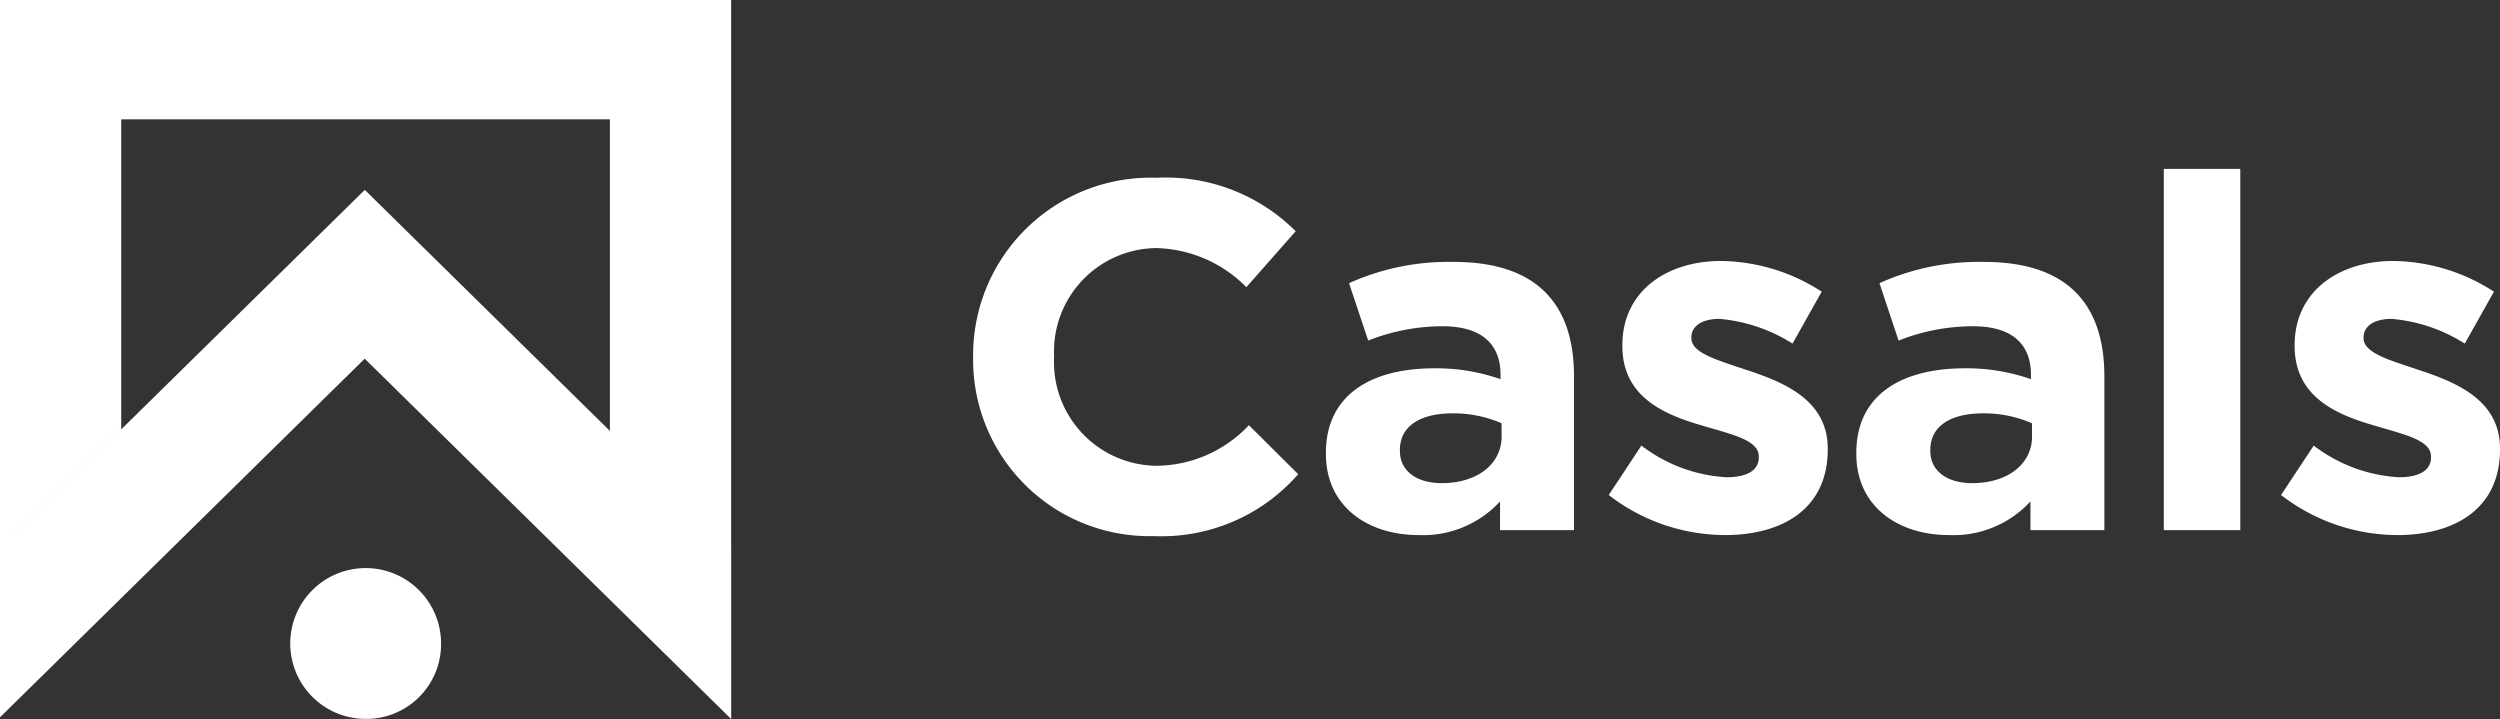 <svg xmlns="http://www.w3.org/2000/svg" width="131.451" height="37.804" viewBox="0 0 131.451 37.804">
  <rect x="0" y="0" width="131.451" height="37.804" fill="#333333" stroke="none"/>
  <g id="Group_485" data-name="Group 485" transform="translate(-1791.12 -6376.884)">
    <g id="Group_484" data-name="Group 484">
      <path id="Path_566" data-name="Path 566" d="M1814.311,6410.784a3.965,3.965,0,1,0-3.963,3.9,3.929,3.929,0,0,0,3.963-3.9" fill="#fff"/>
      <path id="Path_567" data-name="Path 567" d="M1829.564,6405.809v-28.925H1791.12v30.053l0,0v7.663l19.176-18.856,19.27,18.947v-8.873Zm-6.375-6.268-12.889-12.673-19.176,18.855,6.37-6.266v-16.3h25.695Z" fill="#fff"/>
      <path id="Path_568" data-name="Path 568" d="M1851.787,6405.072a9.272,9.272,0,0,1-9.5-9.368v-.053a9.336,9.336,0,0,1,9.656-9.42,9.644,9.644,0,0,1,7.305,2.811l-2.594,2.941a6.88,6.88,0,0,0-4.737-2.055,5.434,5.434,0,0,0-5.372,5.672v.051a5.449,5.449,0,0,0,5.372,5.724,6.738,6.738,0,0,0,4.871-2.134l2.591,2.577a9.538,9.538,0,0,1-7.594,3.254" fill="#fff"/>
      <path id="Path_569" data-name="Path 569" d="M1869.993,6404.758v-1.508a5.5,5.5,0,0,1-4.288,1.768c-2.672,0-4.868-1.508-4.868-4.266v-.054c0-3.043,2.354-4.449,5.715-4.449a10.268,10.268,0,0,1,3.467.572v-.232c0-1.641-1.031-2.55-3.045-2.55a10.591,10.591,0,0,0-3.914.753l-1.007-3.019a12.719,12.719,0,0,1,5.506-1.117c4.393,0,6.323,2.236,6.323,6.01v8.092Zm.078-5.62a6.323,6.323,0,0,0-2.568-.52c-1.719,0-2.776.676-2.776,1.925v.052c0,1.067.9,1.693,2.2,1.693,1.879,0,3.148-1.015,3.148-2.448Z" fill="#fff"/>
      <path id="Path_570" data-name="Path 570" d="M1881.792,6405.018a10.039,10.039,0,0,1-6.084-2.106l1.718-2.6a8.1,8.1,0,0,0,4.472,1.666c1.167,0,1.7-.417,1.7-1.041v-.052c0-.859-1.375-1.145-2.938-1.614-1.984-.571-4.235-1.483-4.235-4.189v-.052c0-2.836,2.33-4.424,5.187-4.424a9.929,9.929,0,0,1,5.294,1.614l-1.535,2.731a8.517,8.517,0,0,0-3.838-1.3c-.978,0-1.479.416-1.479.963v.05c0,.782,1.35,1.147,2.884,1.666,1.982.651,4.285,1.587,4.285,4.137v.053c0,3.1-2.353,4.5-5.426,4.5" fill="#fff"/>
      <path id="Path_571" data-name="Path 571" d="M1897.882,6404.758v-1.508a5.5,5.5,0,0,1-4.287,1.768c-2.675,0-4.869-1.508-4.869-4.266v-.054c0-3.043,2.356-4.449,5.716-4.449a10.268,10.268,0,0,1,3.467.572v-.232c0-1.641-1.033-2.55-3.042-2.55a10.61,10.61,0,0,0-3.919.753l-1.005-3.019a12.723,12.723,0,0,1,5.5-1.117c4.394,0,6.325,2.236,6.325,6.01v8.092Zm.079-5.62a6.329,6.329,0,0,0-2.567-.52c-1.72,0-2.778.676-2.778,1.925v.052c0,1.067.9,1.693,2.2,1.693,1.88,0,3.149-1.015,3.149-2.448Z" fill="#fff"/>
      <rect id="Rectangle_451" data-name="Rectangle 451" width="4.022" height="18.995" transform="translate(1904.893 6385.764)" fill="#fff"/>
      <path id="Path_572" data-name="Path 572" d="M1917.144,6405.018a10.042,10.042,0,0,1-6.085-2.106l1.718-2.6a8.111,8.111,0,0,0,4.473,1.666c1.165,0,1.694-.417,1.694-1.041v-.052c0-.859-1.376-1.145-2.939-1.614-1.983-.571-4.232-1.483-4.232-4.189v-.052c0-2.836,2.329-4.424,5.186-4.424a9.92,9.92,0,0,1,5.293,1.614l-1.533,2.731a8.532,8.532,0,0,0-3.84-1.3c-.979,0-1.481.416-1.481.963v.05c0,.782,1.349,1.147,2.885,1.666,1.985.651,4.288,1.587,4.288,4.137v.053c0,3.1-2.356,4.5-5.427,4.5" fill="#fff"/>
    </g>
  </g>
</svg>
